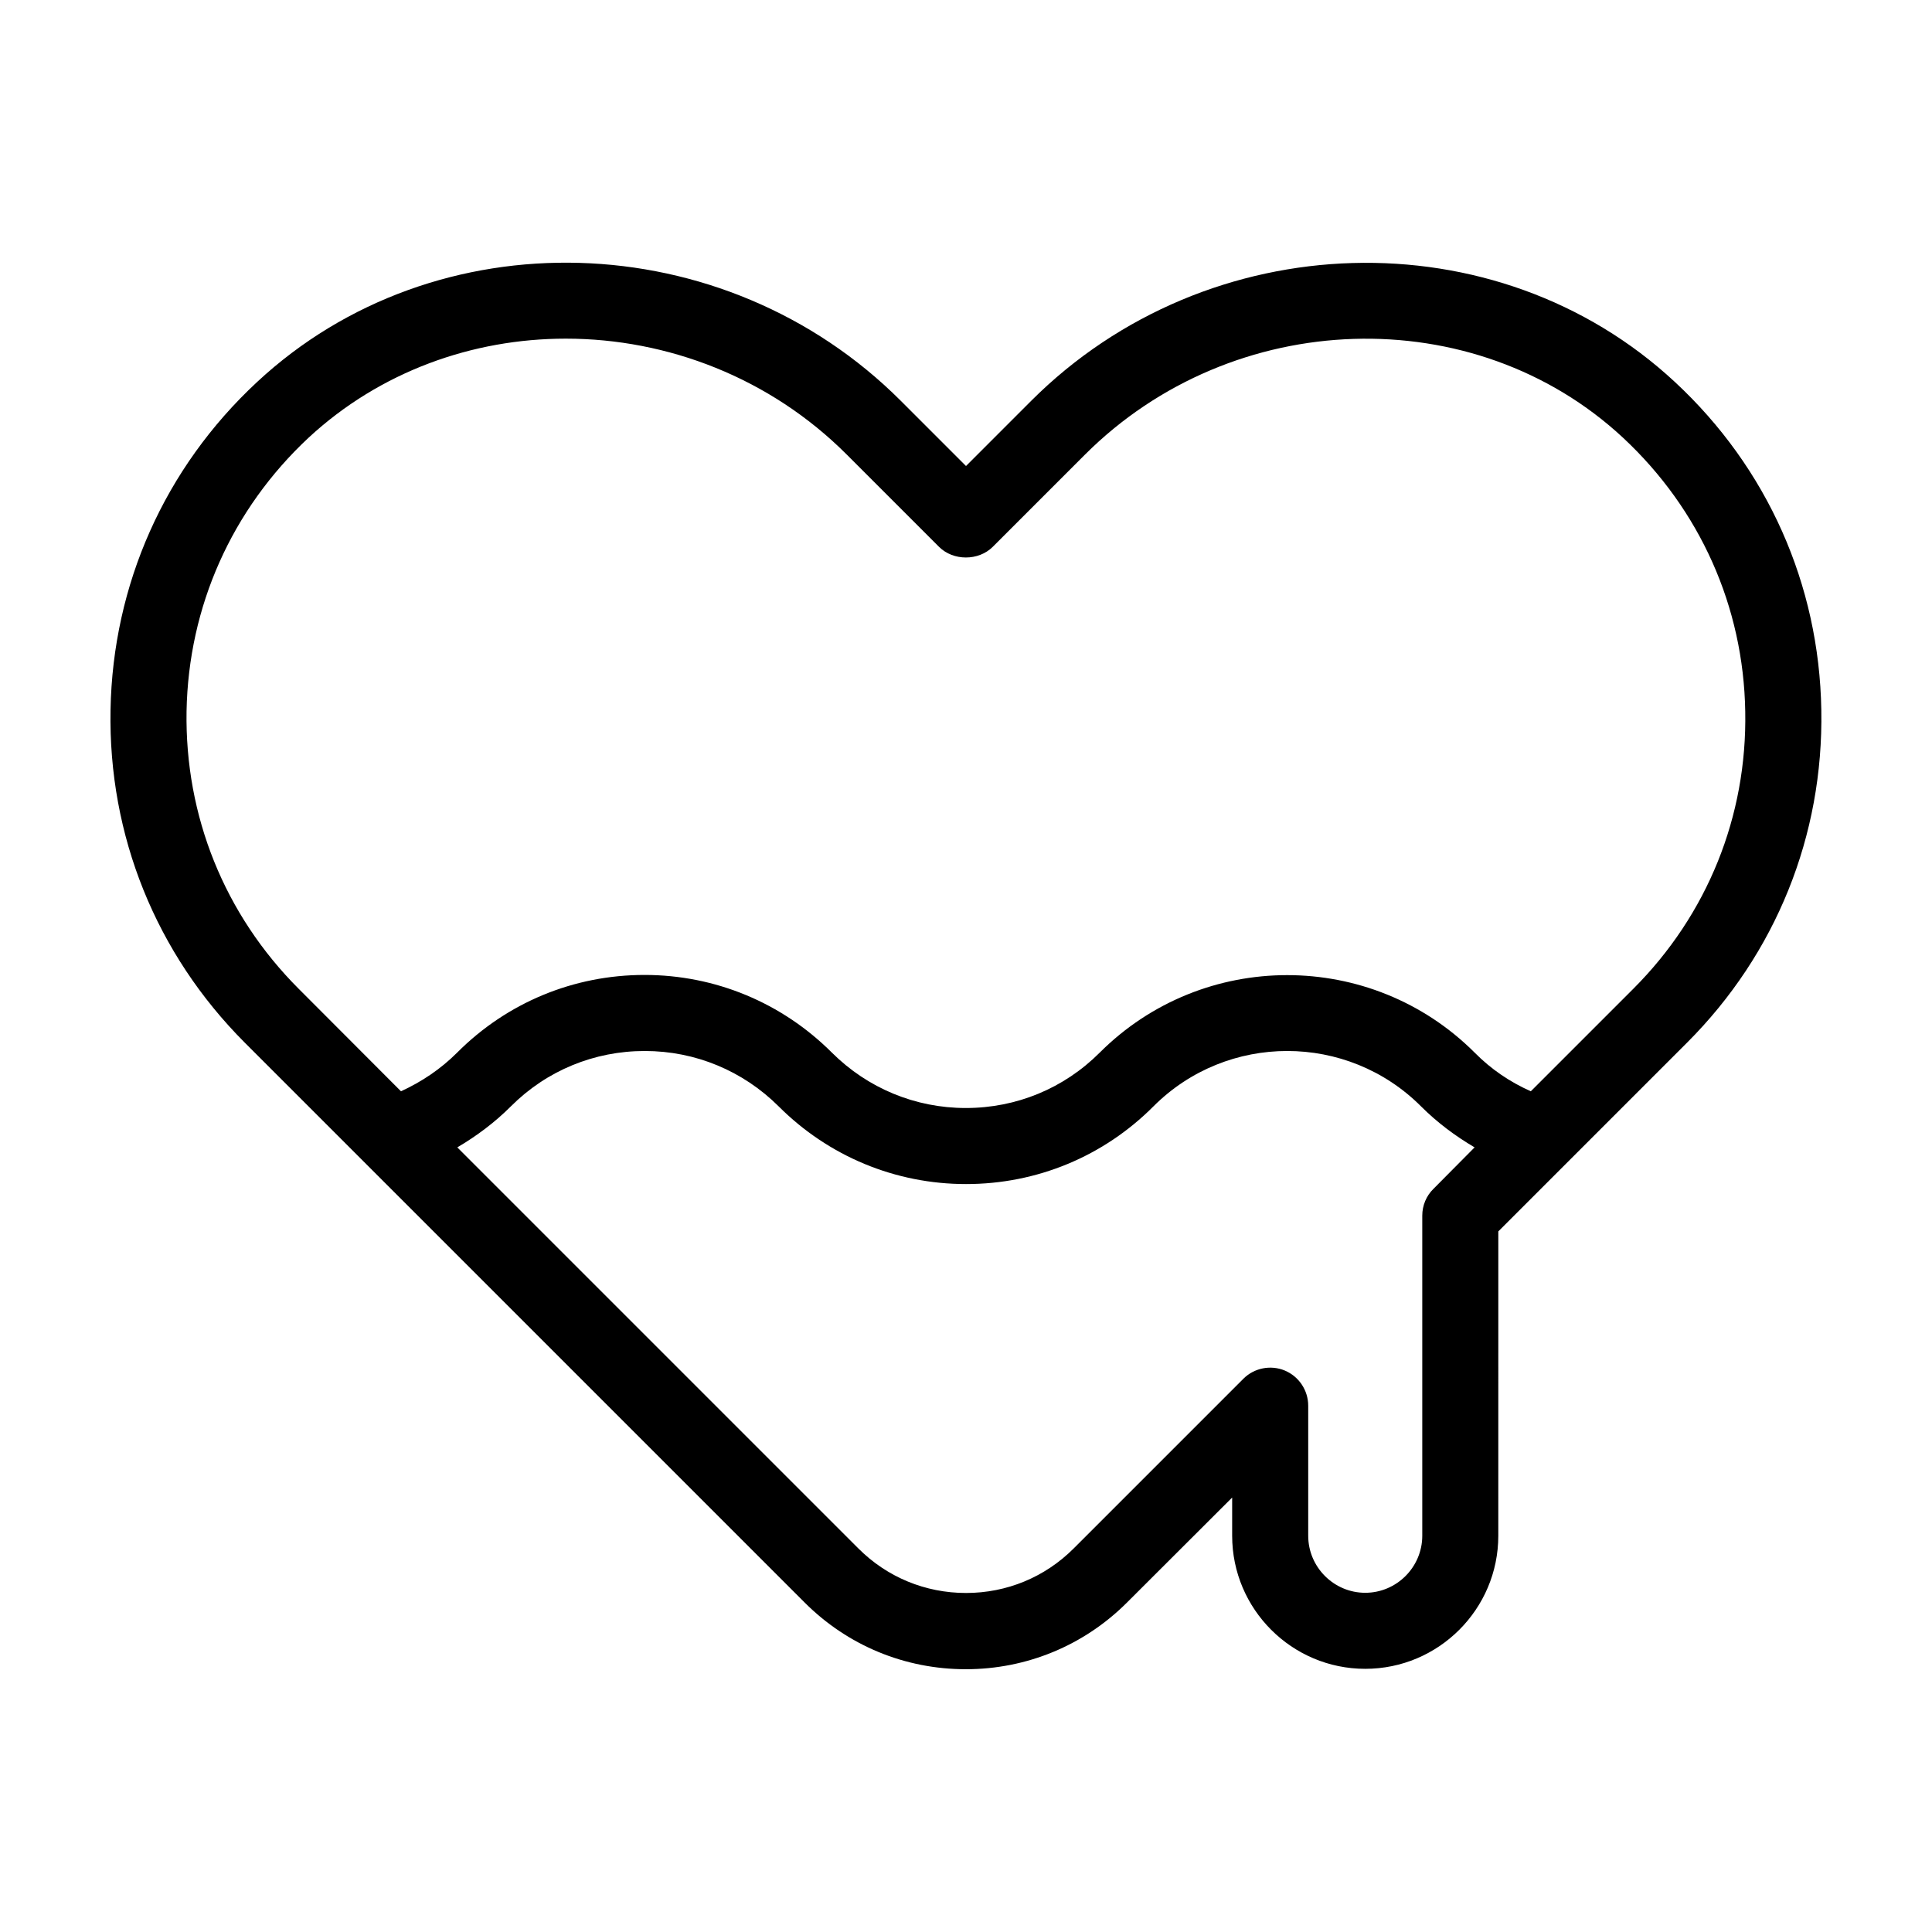 <?xml version="1.0" encoding="UTF-8"?>
<!-- Uploaded to: SVG Repo, www.svgrepo.com, Generator: SVG Repo Mixer Tools -->
<svg fill="#000000" width="800px" height="800px" version="1.1" viewBox="144 144 512 512" xmlns="http://www.w3.org/2000/svg">
 <path d="m587.92 245.28c-47.309-44.031-123.84-41.816-170.64 4.938l-17.277 17.281-17.281-17.281c-46.805-46.805-123.33-49.02-170.64-4.938-24.434 22.723-38.188 53.605-38.793 86.859-0.605 33.301 12.043 64.59 35.57 88.168l148.37 148.37c11.438 11.438 26.602 17.684 42.723 17.684 16.121 0 31.336-6.297 42.723-17.684l27.859-27.812v10.125c0 19.445 15.82 35.266 35.266 35.266s35.266-15.82 35.266-35.266l0.004-80.656 50.027-50.027c23.527-23.527 36.172-54.863 35.57-88.168-0.555-33.254-14.309-64.137-38.746-86.859zm-64.031 213.77c-1.914 1.863-2.973 4.43-2.973 7.102v84.84c0 8.312-6.801 15.113-15.113 15.113s-15.113-6.801-15.113-15.113v-34.461c0-4.082-2.469-7.758-6.195-9.32-3.727-1.562-8.113-0.707-10.984 2.168l-44.988 44.988c-7.609 7.609-17.734 11.789-28.516 11.789s-20.906-4.18-28.516-11.789l-106.3-106.3c5.141-3.023 9.926-6.602 14.207-10.883 9.473-9.473 22.066-14.66 35.469-14.66s25.996 5.238 35.469 14.66c13.25 13.25 30.934 20.605 49.676 20.605 18.742 0 36.426-7.305 49.676-20.605 19.547-19.547 51.34-19.547 70.887 0 4.281 4.281 9.07 7.859 14.207 10.883zm52.949-53.004-27.156 27.156c-5.543-2.469-10.531-5.844-14.863-10.227-27.406-27.406-71.996-27.406-99.402 0-9.473 9.473-22.066 14.66-35.469 14.66-13.402 0-25.996-5.238-35.469-14.66-13.25-13.25-30.934-20.605-49.676-20.605-18.742 0-36.426 7.305-49.676 20.605-4.332 4.332-9.371 7.707-14.863 10.227l-27.102-27.156c-19.648-19.648-30.176-45.746-29.723-73.555 0.504-27.762 11.992-53.504 32.344-72.5 18.941-17.531 43.43-26.246 68.164-26.246 26.902 0 54.109 10.328 74.512 30.781l24.383 24.383c3.777 3.777 10.48 3.777 14.258 0l24.383-24.383c39.195-39.195 103.23-41.211 142.68-4.484 20.355 18.992 31.891 44.738 32.344 72.5 0.512 27.758-10.02 53.855-29.668 73.504z"/>
</svg>